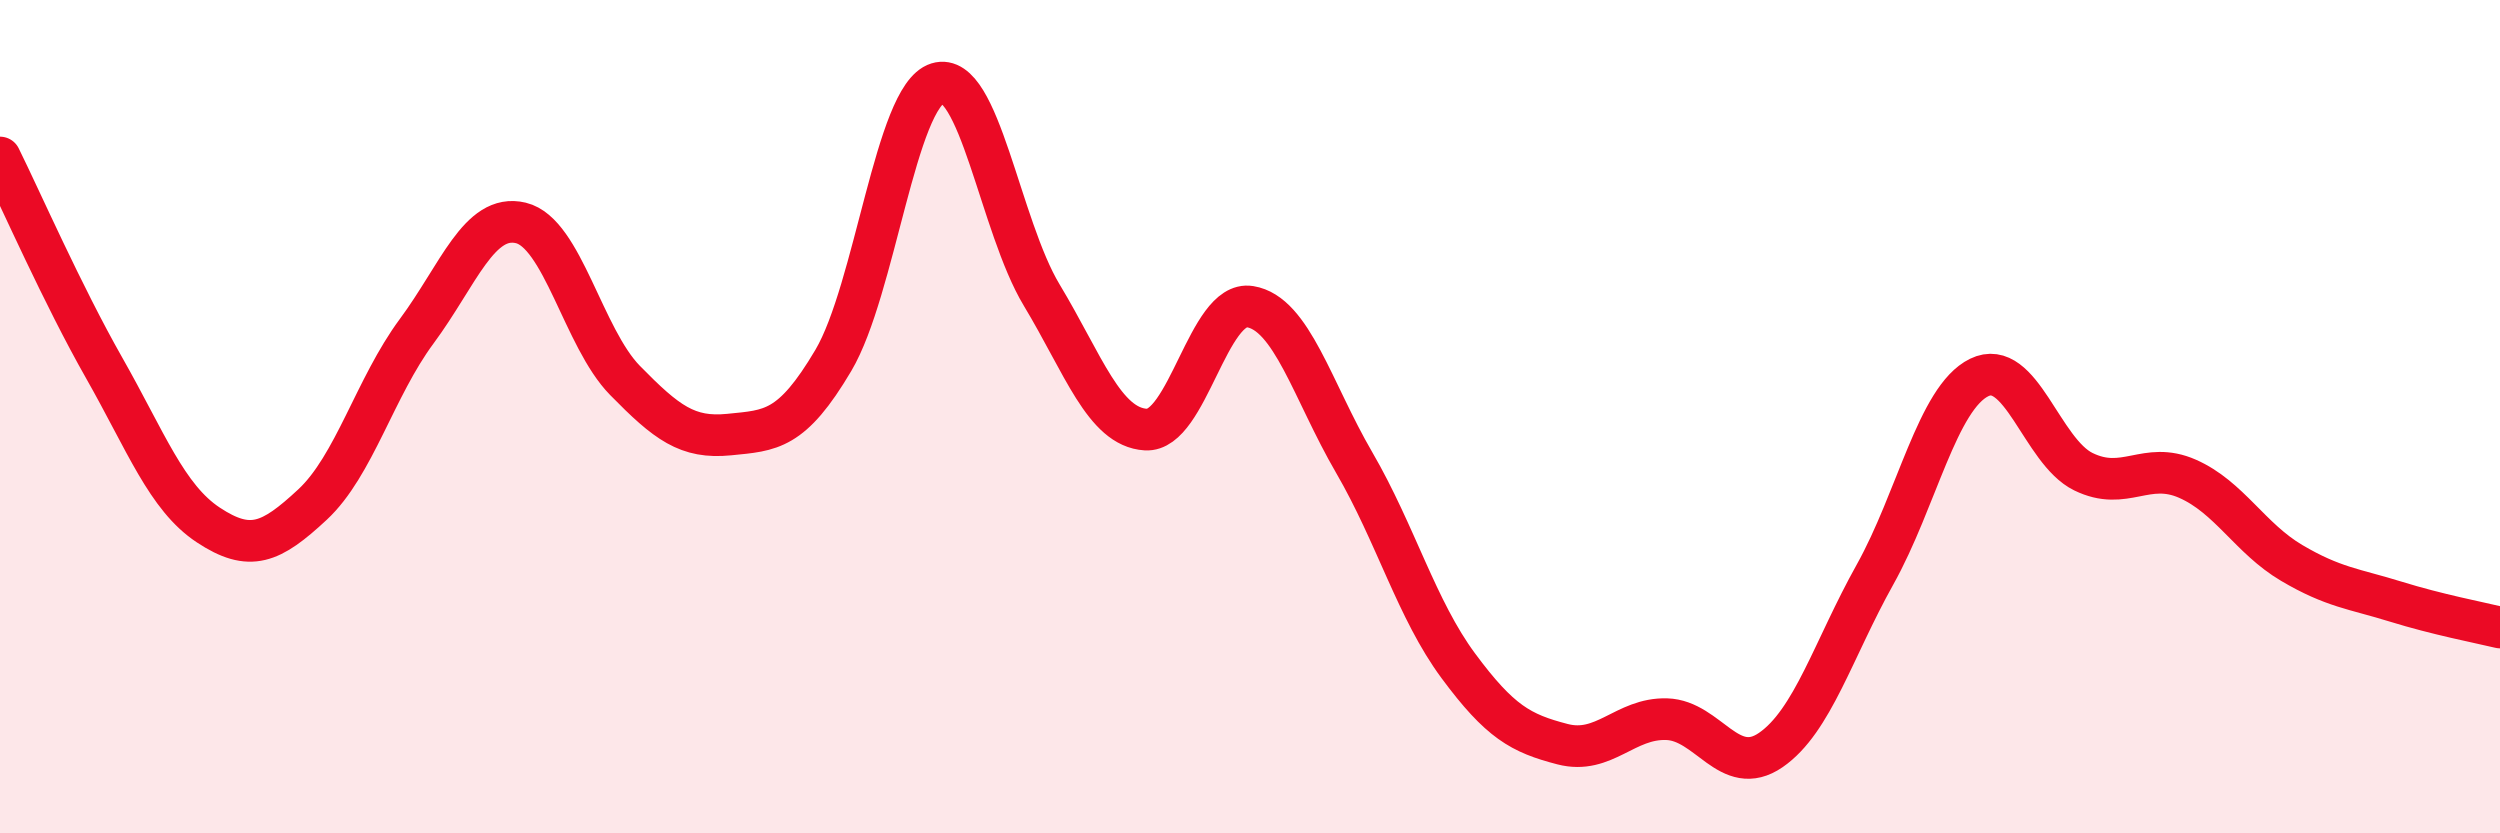 
    <svg width="60" height="20" viewBox="0 0 60 20" xmlns="http://www.w3.org/2000/svg">
      <path
        d="M 0,3.78 C 0.5,4.79 1.5,7.07 2.5,8.83 C 3.5,10.59 4,11.94 5,12.6 C 6,13.26 6.5,13.04 7.5,12.11 C 8.5,11.18 9,9.3 10,7.95 C 11,6.6 11.5,5.11 12.5,5.35 C 13.5,5.59 14,8.11 15,9.13 C 16,10.15 16.5,10.53 17.5,10.43 C 18.5,10.33 19,10.34 20,8.65 C 21,6.96 21.5,2.31 22.5,2 C 23.5,1.69 24,5.42 25,7.08 C 26,8.74 26.5,10.25 27.5,10.31 C 28.5,10.37 29,7.2 30,7.36 C 31,7.52 31.5,9.38 32.5,11.1 C 33.5,12.82 34,14.63 35,15.98 C 36,17.33 36.5,17.6 37.5,17.86 C 38.5,18.12 39,17.23 40,17.26 C 41,17.29 41.5,18.69 42.5,18 C 43.5,17.31 44,15.58 45,13.79 C 46,12 46.5,9.55 47.5,9.06 C 48.5,8.57 49,10.83 50,11.32 C 51,11.81 51.5,11.05 52.5,11.49 C 53.5,11.93 54,12.92 55,13.51 C 56,14.1 56.5,14.13 57.5,14.44 C 58.5,14.75 59.5,14.94 60,15.06L60 20L0 20Z"
        fill="#EB0A25"
        opacity="0.1"
        stroke-linecap="round"
        stroke-linejoin="round"
      />
      <path
        d="M 0,3.78 C 0.5,4.79 1.5,7.07 2.5,8.83 C 3.5,10.59 4,11.94 5,12.6 C 6,13.26 6.5,13.04 7.5,12.11 C 8.5,11.18 9,9.3 10,7.95 C 11,6.6 11.5,5.11 12.5,5.35 C 13.5,5.59 14,8.11 15,9.13 C 16,10.15 16.5,10.53 17.5,10.43 C 18.5,10.33 19,10.34 20,8.65 C 21,6.96 21.5,2.31 22.5,2 C 23.5,1.69 24,5.42 25,7.08 C 26,8.74 26.5,10.25 27.5,10.31 C 28.5,10.37 29,7.2 30,7.36 C 31,7.52 31.5,9.38 32.5,11.1 C 33.5,12.82 34,14.63 35,15.98 C 36,17.33 36.5,17.6 37.5,17.86 C 38.5,18.12 39,17.23 40,17.26 C 41,17.29 41.5,18.69 42.5,18 C 43.5,17.31 44,15.58 45,13.79 C 46,12 46.5,9.55 47.5,9.06 C 48.5,8.57 49,10.83 50,11.32 C 51,11.81 51.5,11.05 52.5,11.49 C 53.5,11.93 54,12.92 55,13.51 C 56,14.1 56.5,14.13 57.5,14.44 C 58.5,14.75 59.5,14.94 60,15.06"
        stroke="#EB0A25"
        stroke-width="1"
        fill="none"
        stroke-linecap="round"
        stroke-linejoin="round"
      />
    </svg>
  